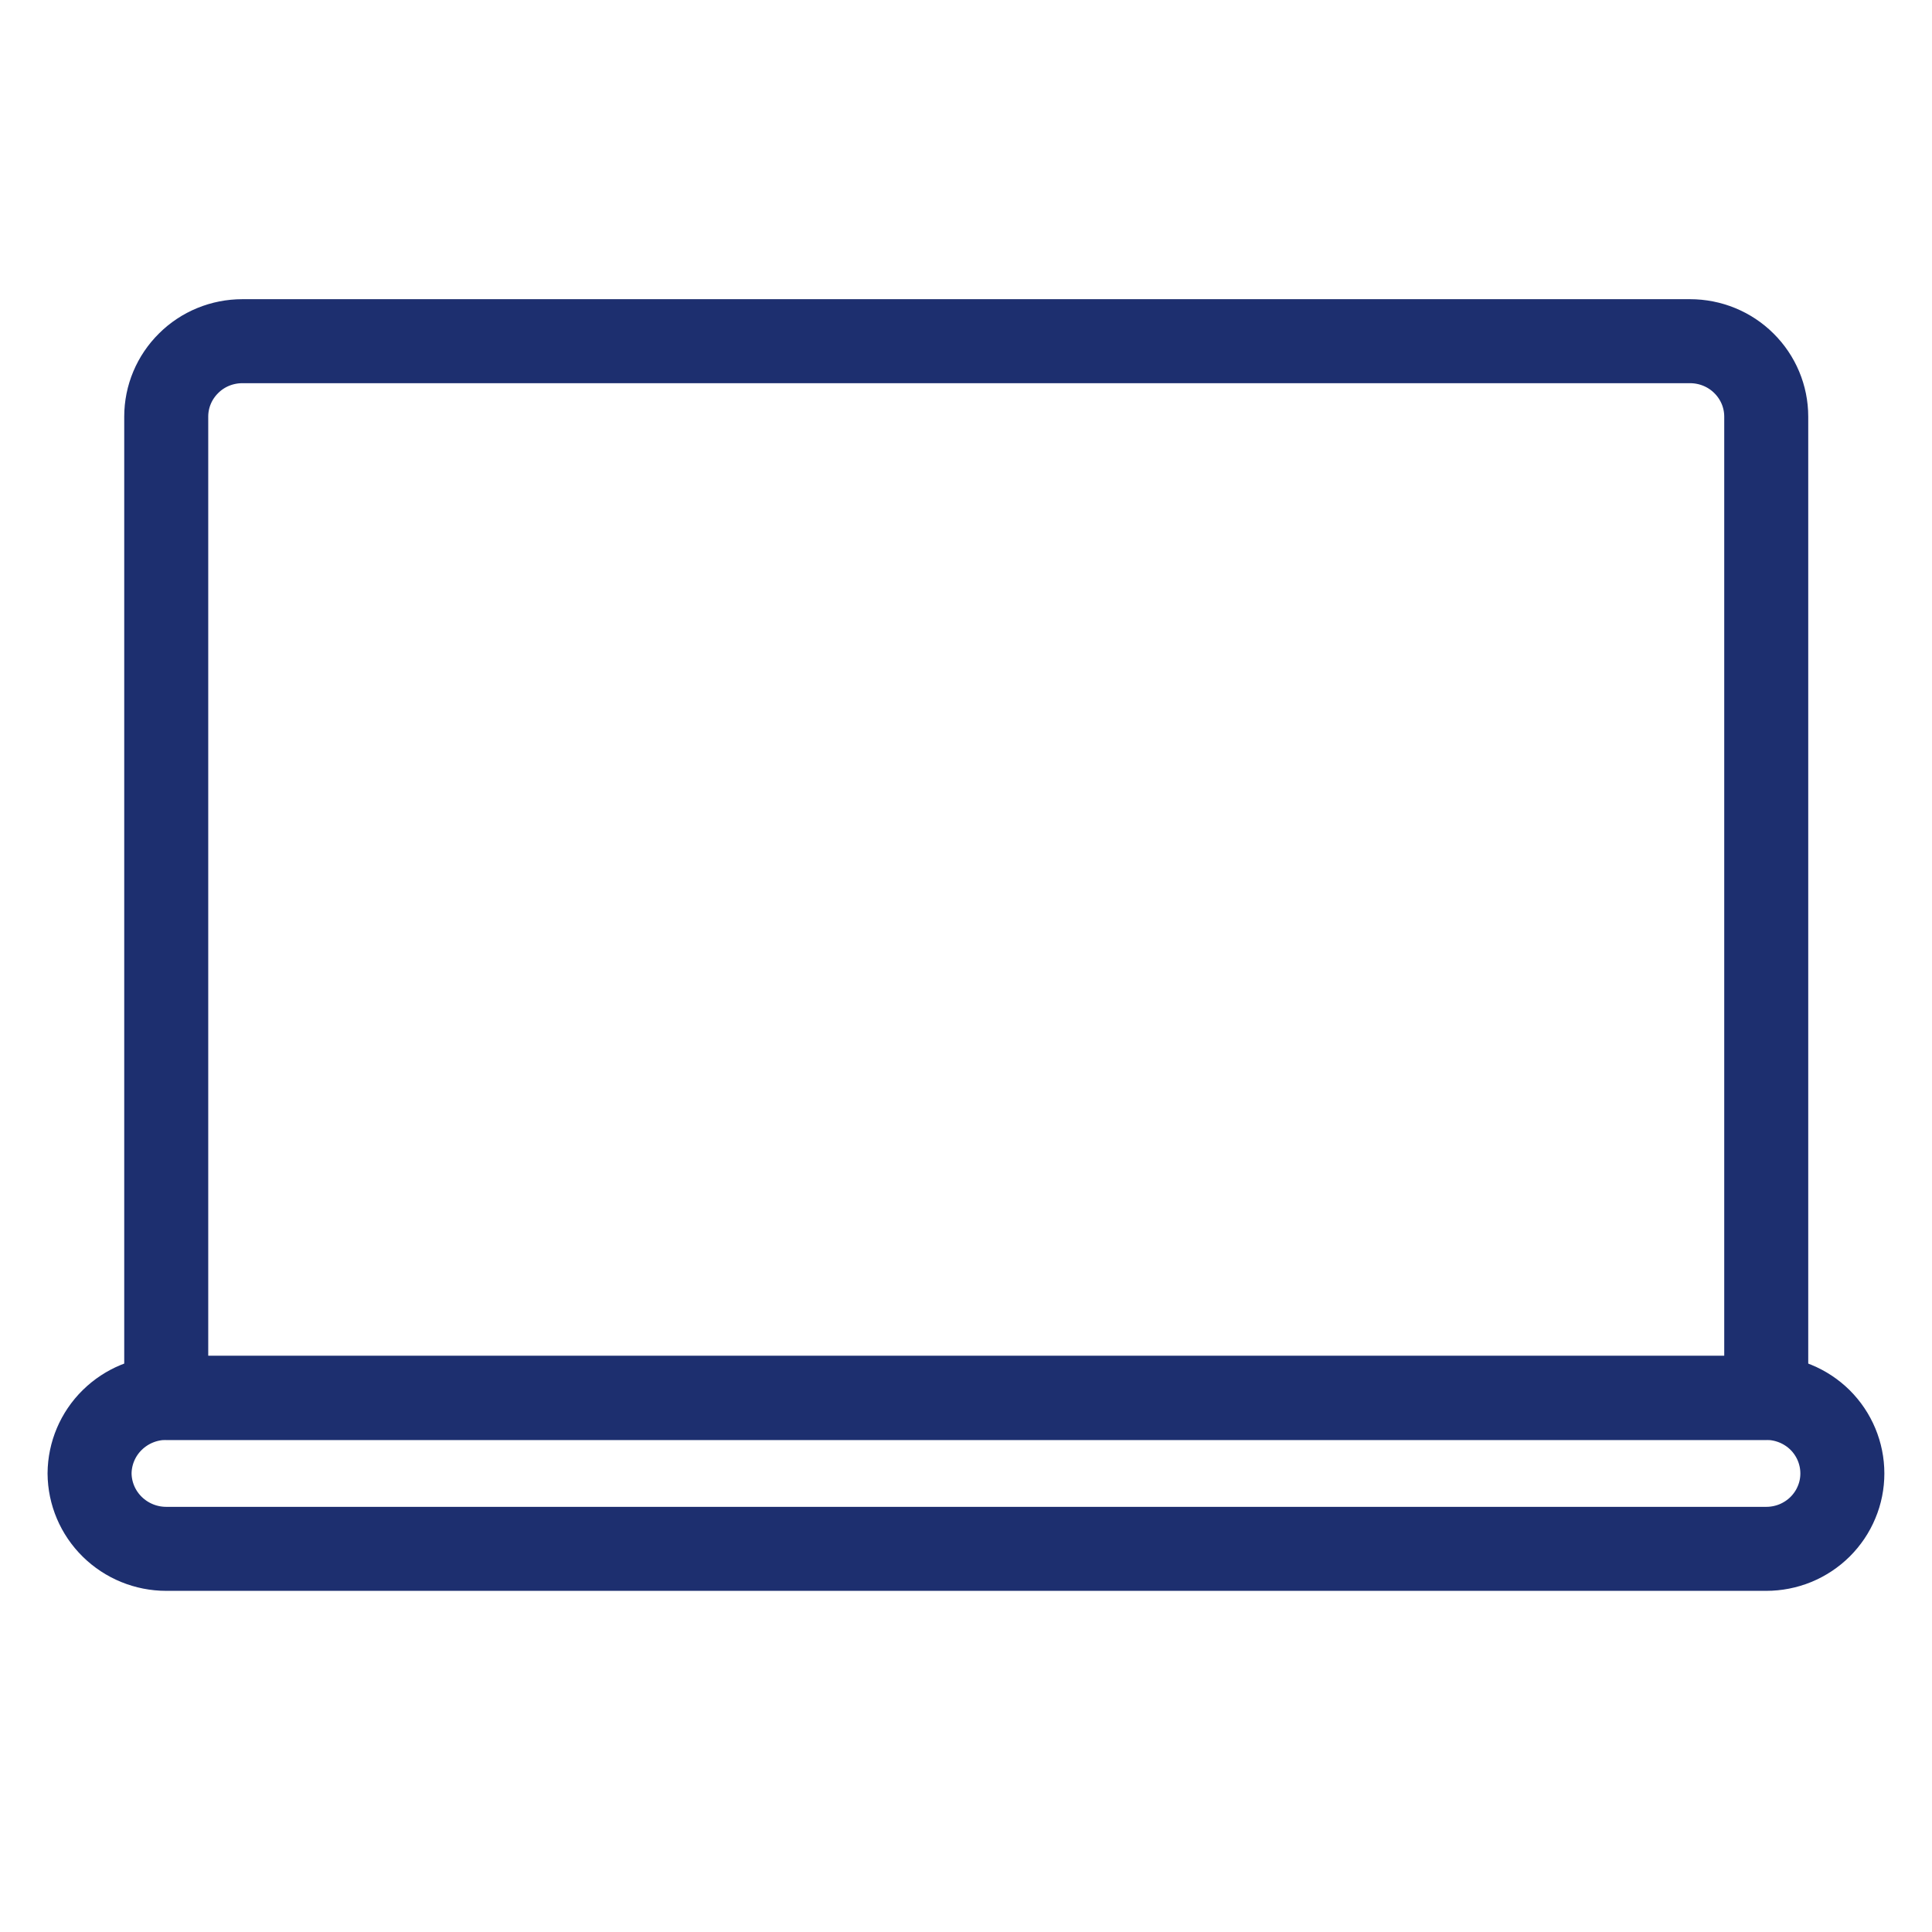 <svg width="25" height="25" viewBox="0 0 25 25" fill="none" xmlns="http://www.w3.org/2000/svg">
<path d="M22.855 18.089H2.151V5.391C2.151 5.132 2.255 4.884 2.44 4.701C2.624 4.517 2.875 4.415 3.136 4.415H21.869C22.13 4.415 22.381 4.517 22.566 4.701C22.751 4.884 22.855 5.132 22.855 5.391V18.089Z" stroke="#1D2F6F" stroke-width="1.087" stroke-linecap="round" stroke-linejoin="round"/>
<path d="M22.855 20.042H2.151C1.889 20.042 1.638 19.939 1.452 19.756C1.266 19.573 1.161 19.325 1.159 19.066V19.066C1.161 18.806 1.266 18.558 1.452 18.375C1.638 18.192 1.889 18.089 2.151 18.089H22.855C23.116 18.089 23.367 18.192 23.552 18.375C23.736 18.558 23.84 18.807 23.84 19.066V19.066C23.84 19.194 23.815 19.321 23.765 19.439C23.716 19.558 23.643 19.665 23.552 19.756C23.46 19.847 23.351 19.919 23.232 19.968C23.112 20.017 22.984 20.042 22.855 20.042V20.042Z" stroke="#1D2F6F" stroke-width="1.087" stroke-linecap="round" stroke-linejoin="round"/>
</svg>
